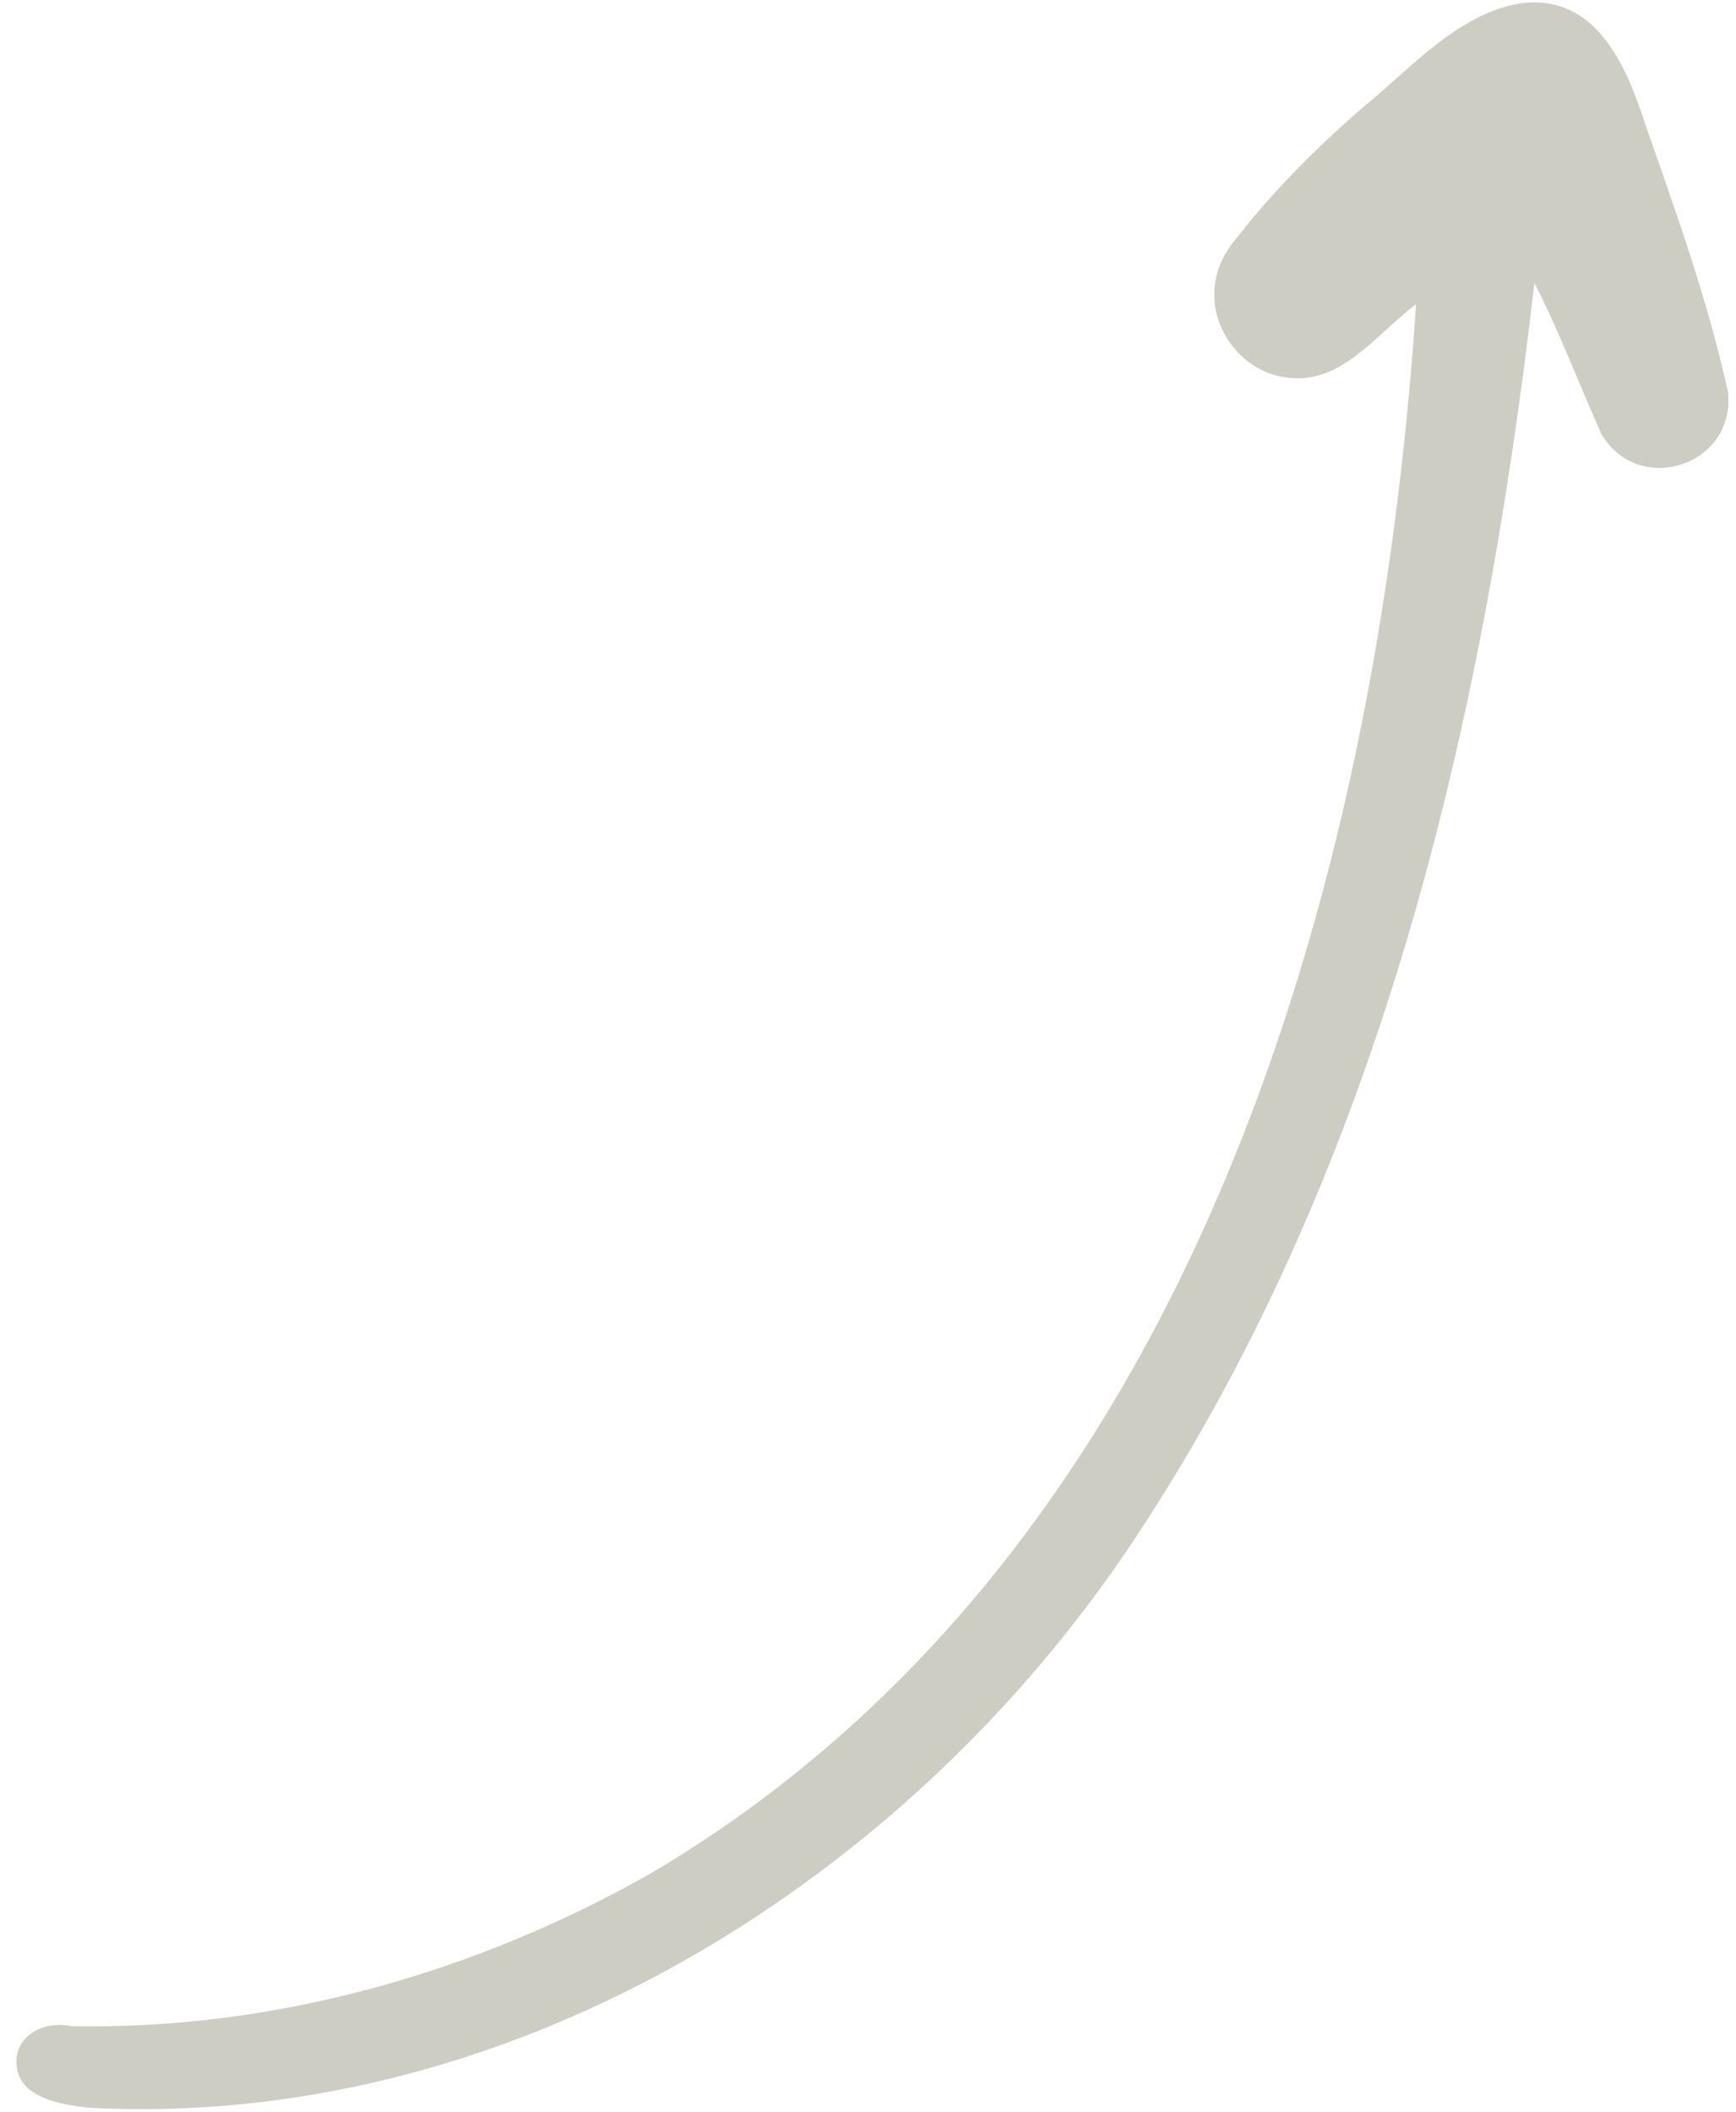 <svg width="74" height="90" viewBox="0 0 74 90" fill="none" xmlns="http://www.w3.org/2000/svg"><path d="M68.275 18.524c-.963-2.131-1.79-4.365-2.868-6.463-2.185 18.966-6.669 38.264-17.512 54.23-9.814 14.332-26.518 24.501-44.176 23.539-1.014-.127-2.654-.375-2.96-1.518-.368-1.435 1.031-2.234 2.286-1.956 8.661.166 17.256-2.279 24.76-6.551 22.862-13.535 30.888-41.719 32.557-66.838-1.677 1.245-3.203 3.476-5.532 3.12-1.89-.232-3.328-2.133-3.031-4.021.108-.793.48-1.429.994-2.021 1.595-2.033 3.429-3.851 5.382-5.536C60.174 2.886 62.138.589 64.802.143c3.222-.429 4.521 2.64 5.346 5.193 1.304 3.736 2.656 7.488 3.508 11.354.361 3.121-3.76 4.514-5.38 1.833l-.001-0Z" fill="#CECDC4"/></svg>